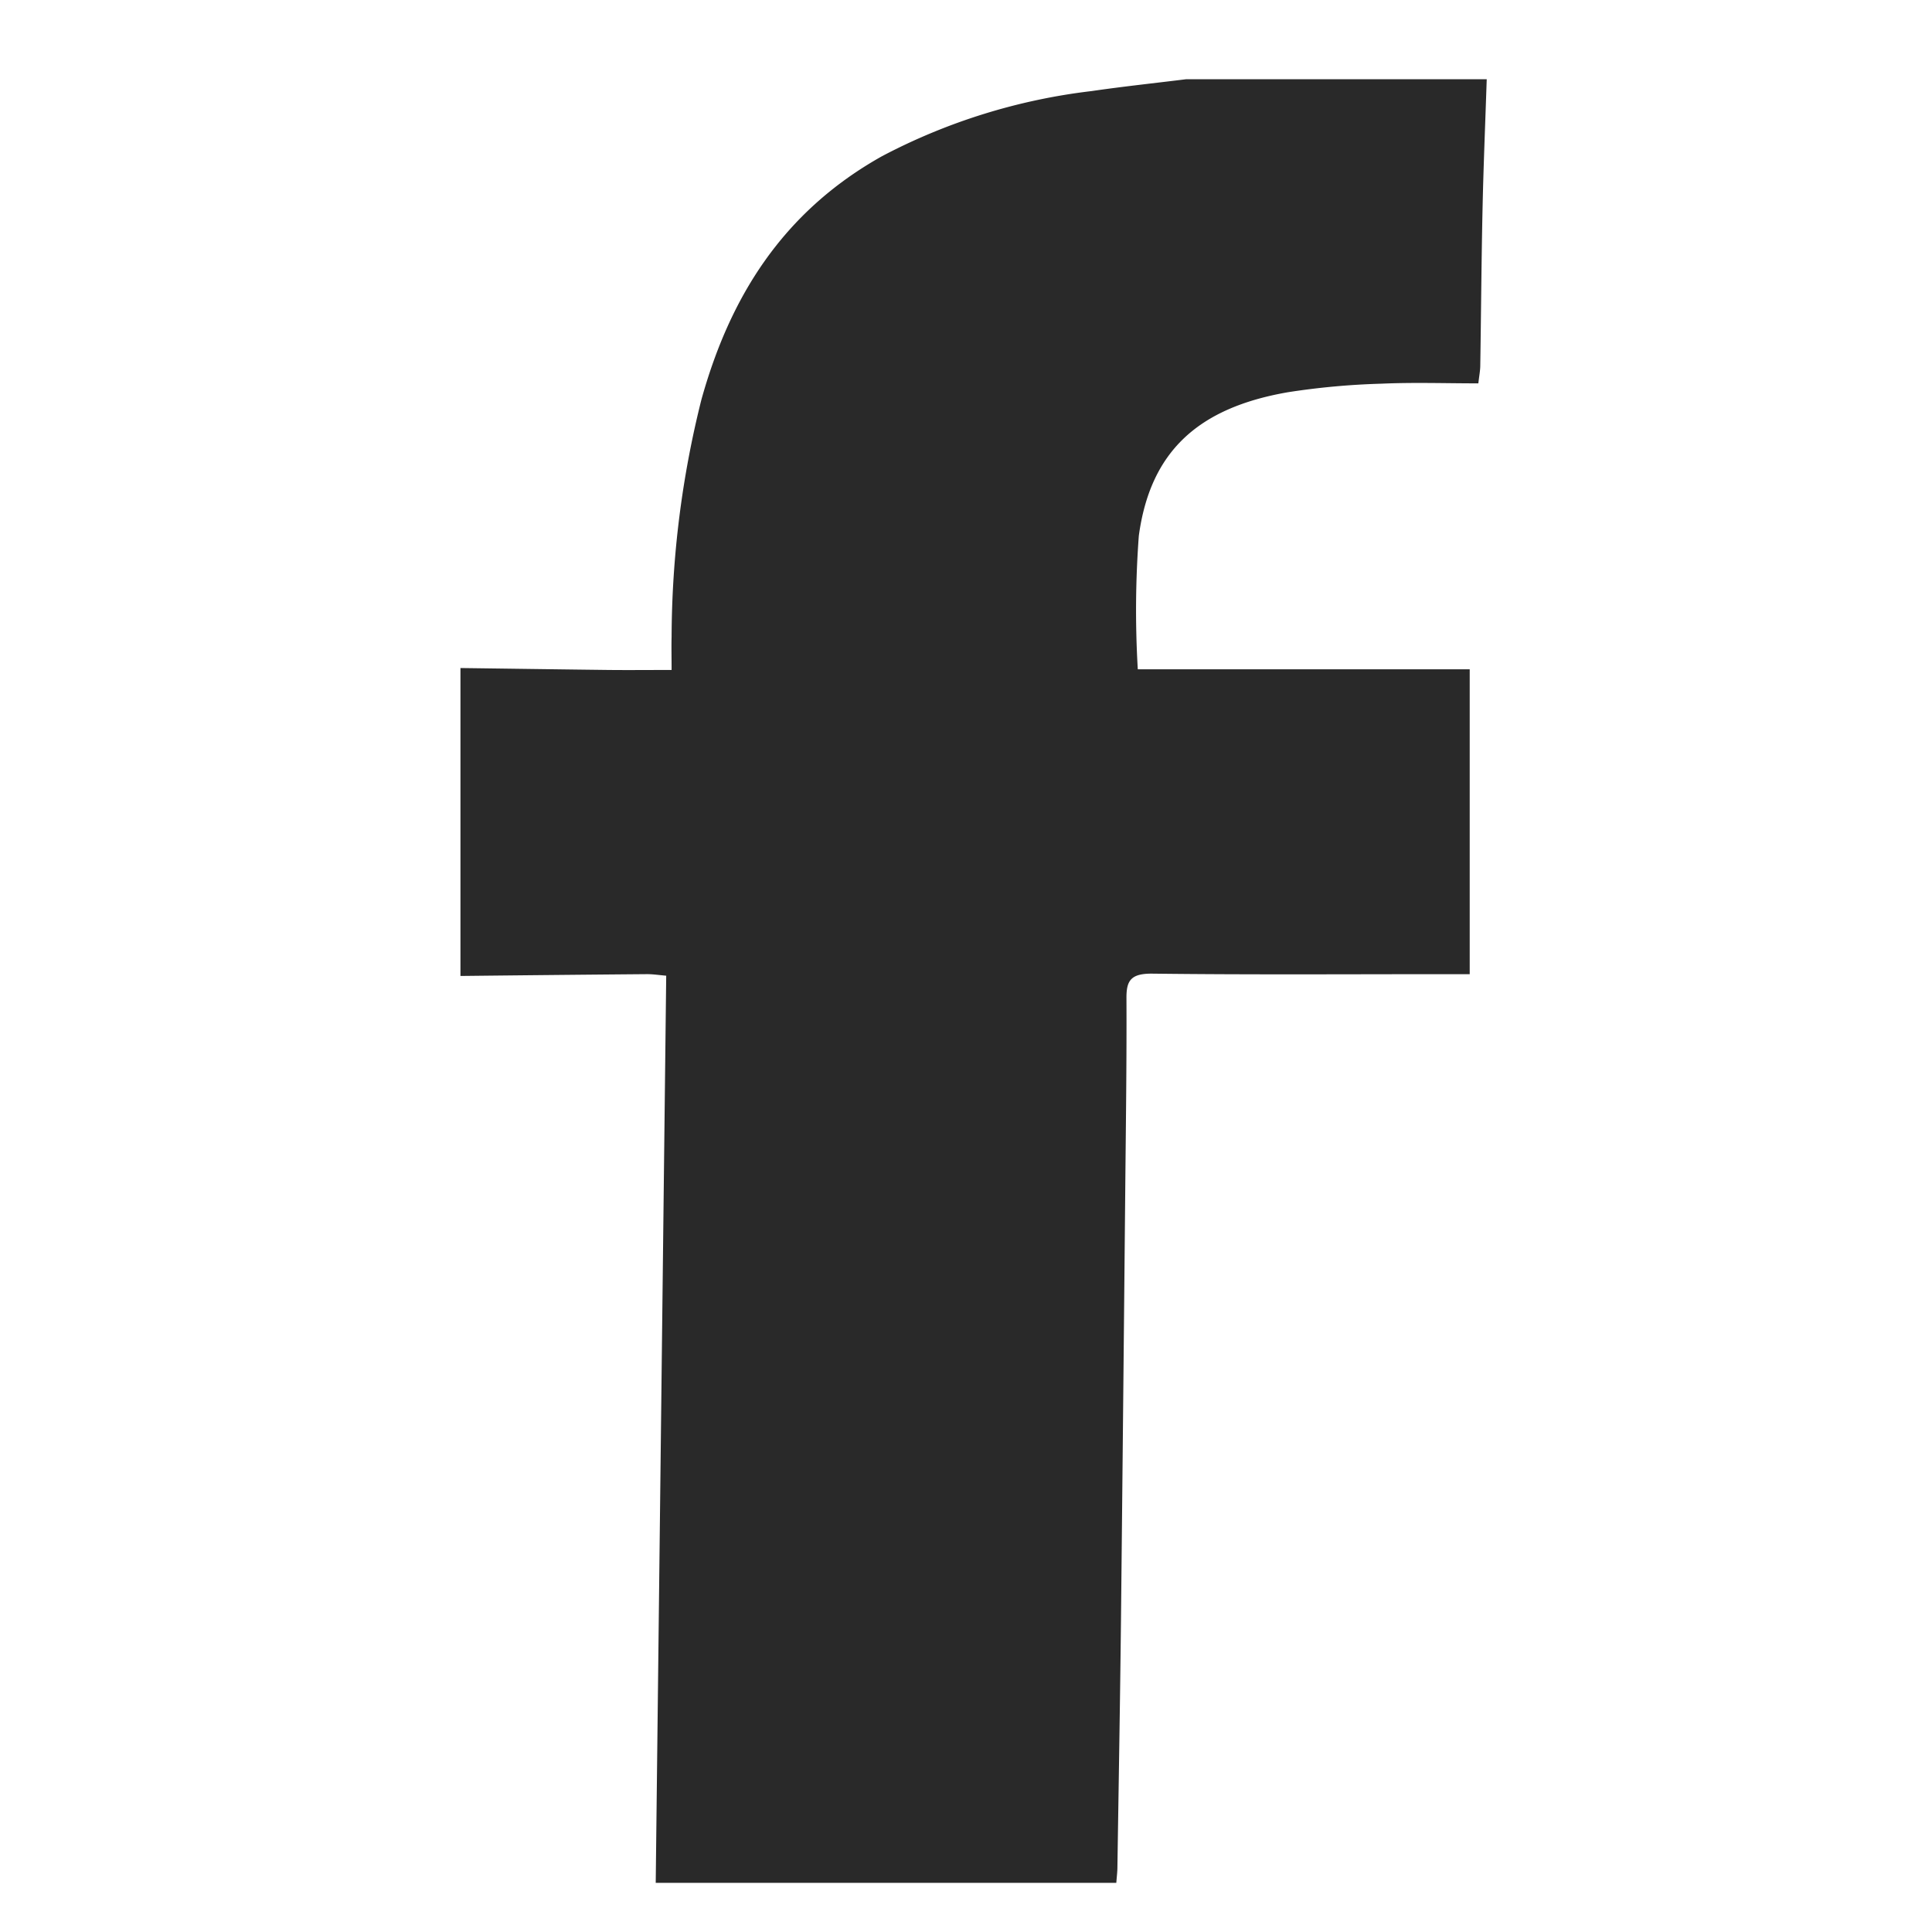<svg id="Calque_1" data-name="Calque 1" xmlns="http://www.w3.org/2000/svg" width="100" height="100" viewBox="0 0 100 100">
  <defs>
    <style>
      .cls-1 {
        fill: #292929;
        fill-rule: evenodd;
      }
    </style>
  </defs>
  <path id="Tracé" class="cls-1" d="M76.953,4.1c-0.074,2.247-.169,4.493-0.217,6.74-0.058,2.688-.075,5.378-0.117,8.067,0,0.262-.053.523-0.1,0.936-1.695,0-3.352-.057-5,0.016a38.36,38.36,0,0,0-4.852.442c-4.666.809-7.13,3.076-7.722,7.434a52.06,52.06,0,0,0-.053,6.908H76.072V50.423h-1.3c-5.037,0-10.075.034-15.111-.027-1.126-.014-1.361.353-1.356,1.26,0.015,3.228-.029,6.456-0.06,9.683q-0.106,11.245-.223,22.489c-0.047,4.268-.12,8.536-0.185,12.8,0,0.26-.035.52-0.057,0.827H33.94c0.181-15.648.362-31.262,0.543-46.953-0.372-.031-0.689-0.082-1-0.08q-4.825.04-9.65,0.094V34.577c2.548,0.033,5.095.07,7.643,0.1,1.059,0.011,2.119,0,3.286,0,0-.662-0.014-1.193,0-1.721A51.016,51.016,0,0,1,36.306,20.68c1.453-5.215,4.14-9.682,9.356-12.6A31.059,31.059,0,0,1,56.494,4.715c1.627-.237,3.266-0.411,4.9-0.614h15.56Z"/>
</svg>
